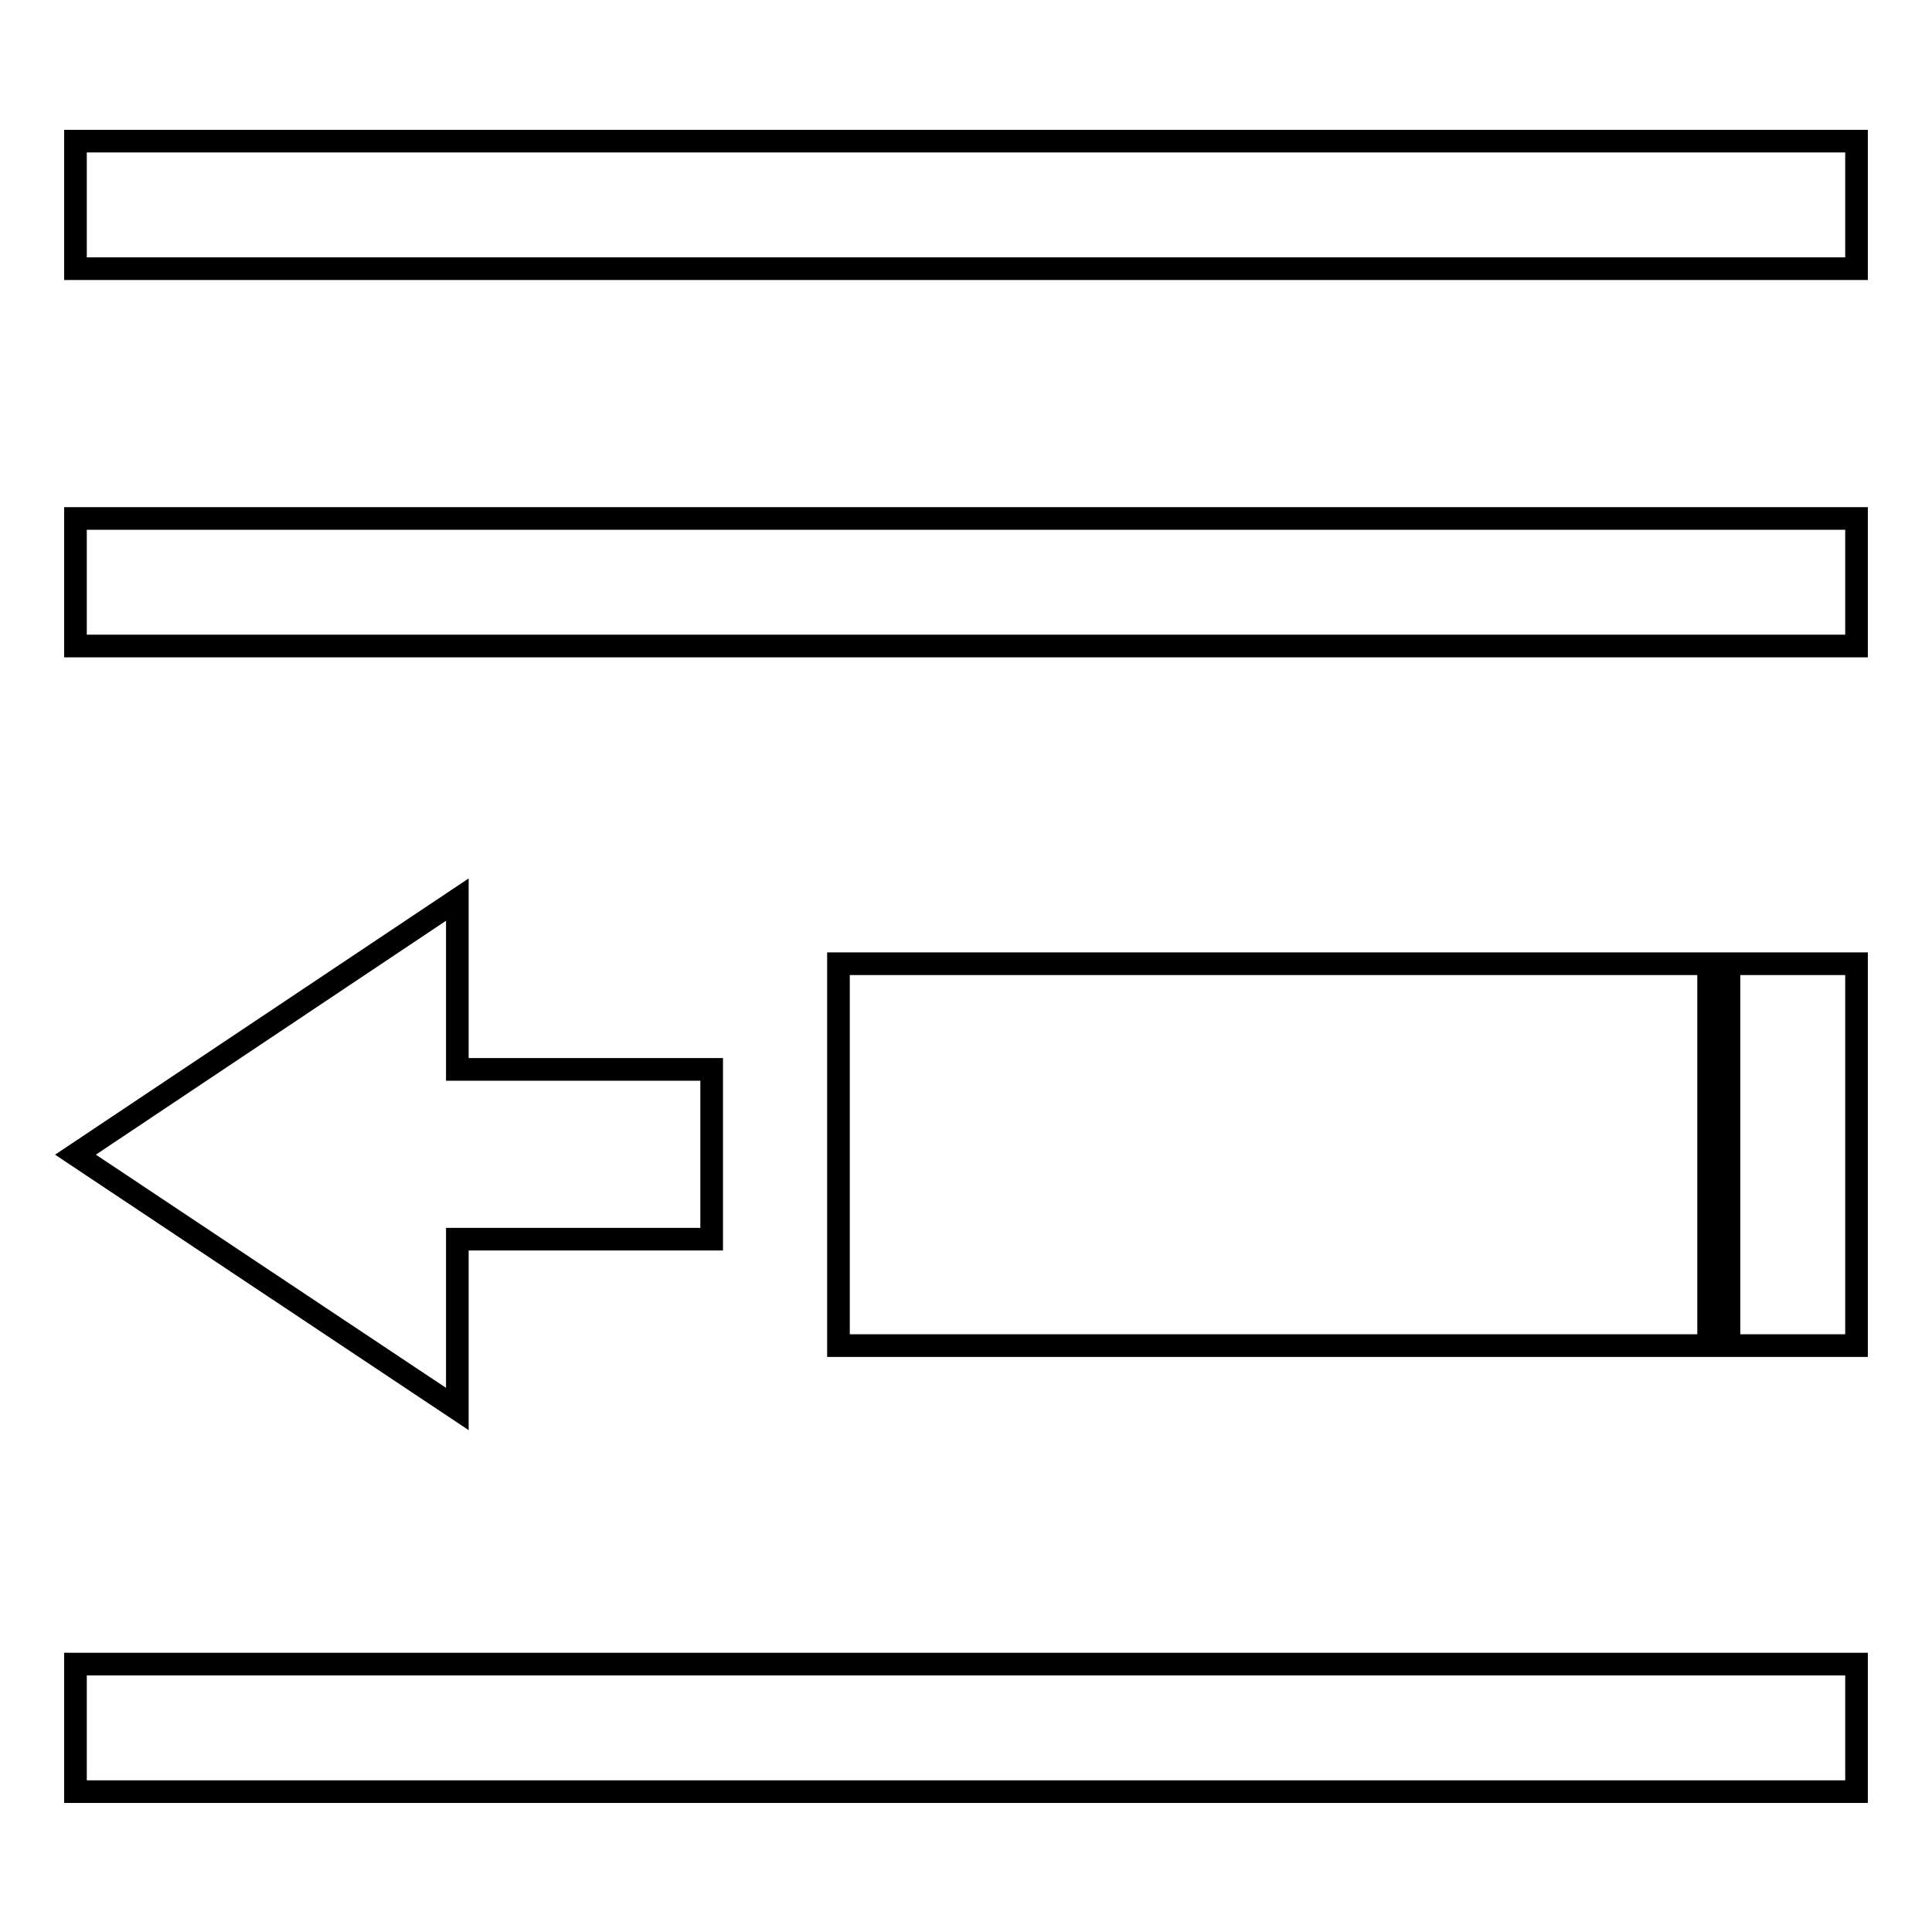<?xml version="1.0" encoding="utf-8"?>
<!-- Svg Vector Icons : http://www.onlinewebfonts.com/icon -->
<!DOCTYPE svg PUBLIC "-//W3C//DTD SVG 1.1//EN" "http://www.w3.org/Graphics/SVG/1.1/DTD/svg11.dtd">
<svg version="1.1" xmlns="http://www.w3.org/2000/svg" xmlns:xlink="http://www.w3.org/1999/xlink" x="0px" y="0px" viewBox="0 0 256 256" enable-background="new 0 0 256 256" xml:space="preserve">
<g> <path stroke-width="3" fill-opacity="0" stroke="#000000"  d="M111.1,127.7h118v50.6h-118V127.7z M10,153l50.6,33.7v-22.5h33.7v-22.5H60.6v-22.5L10,153z M10,18.7h236 v16.9H10V18.7z M10,68.7h236v16.9H10V68.7z M10,220.5h236v16.9H10V220.5z M226.4,127.7H246v50.6h-19.6V127.7z"/></g>
</svg>